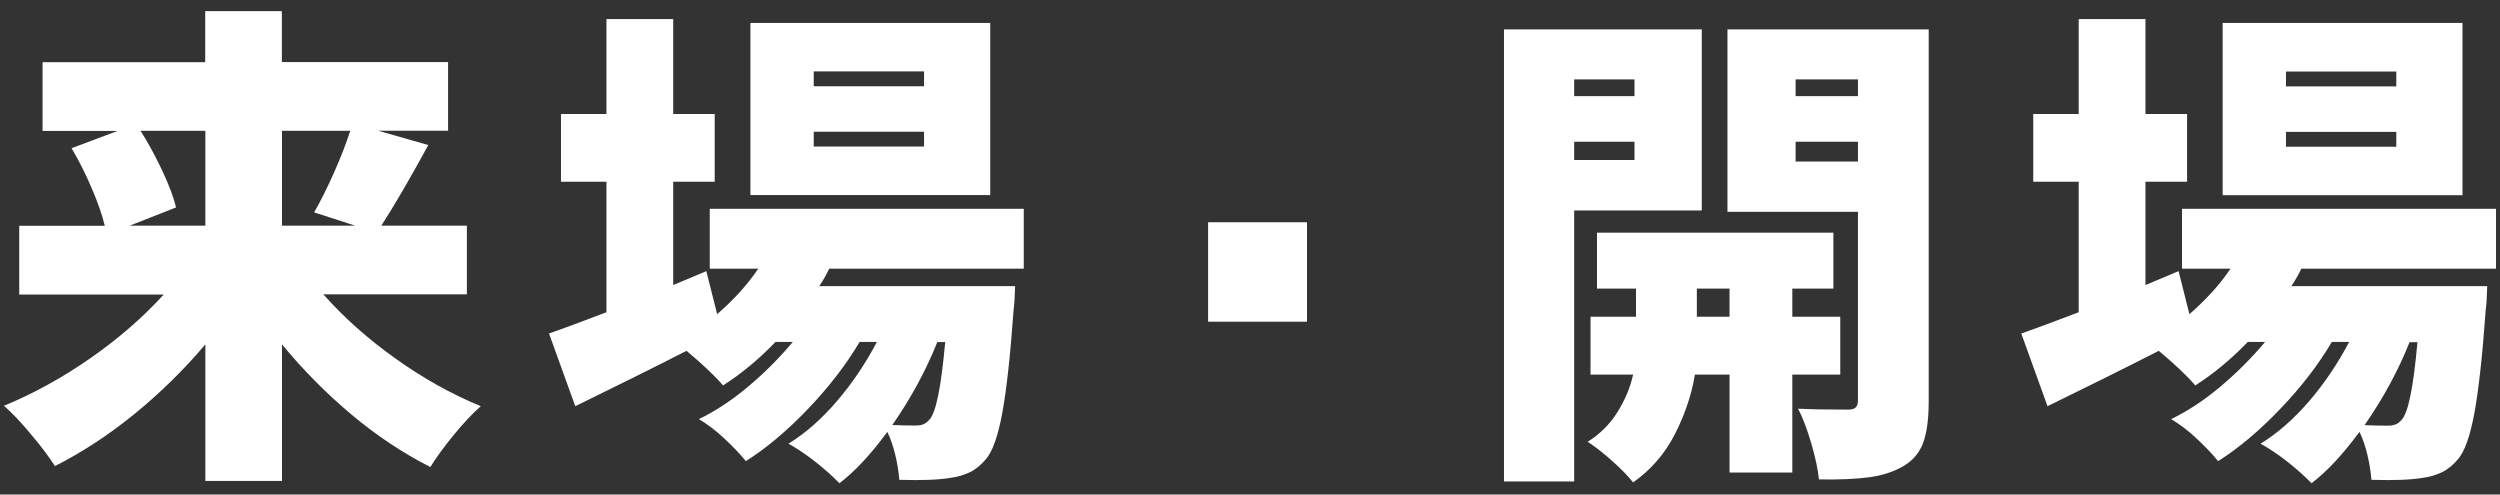 <?xml version="1.0" encoding="UTF-8"?><svg id="a" xmlns="http://www.w3.org/2000/svg" viewBox="0 0 182 36"><rect x="0" y="0" width="182" height="36" fill="#333333" stroke="none"/><path d="m23.55,21.44c1.49,1.68,3.23,3.23,5.24,4.66,2,1.43,4.07,2.59,6.21,3.47-.6.53-1.26,1.23-1.98,2.11-.72.88-1.28,1.65-1.69,2.32-1.99-1.01-3.91-2.28-5.74-3.82-1.84-1.54-3.52-3.24-5.06-5.11v9.94h-5.58v-9.94c-1.56,1.85-3.28,3.53-5.15,5.06-1.87,1.52-3.8,2.79-5.8,3.8-.43-.67-1.01-1.45-1.75-2.32-.73-.88-1.39-1.57-1.96-2.07,2.16-.89,4.26-2.05,6.3-3.47s3.82-2.97,5.33-4.63H1.4v-5h6.23c-.19-.79-.51-1.71-.96-2.75-.44-1.04-.93-2.01-1.46-2.9l3.35-1.26H3.1v-5h11.84V.81h5.58v3.71h12.1v5h-5.08l3.64,1.04c-1.32,2.42-2.46,4.38-3.42,5.87h6.23v5h-10.44Zm-13.32-11.92c.58.91,1.1,1.88,1.58,2.9.48,1.02.82,1.91,1.01,2.68l-3.38,1.33h5.51v-6.91h-4.72Zm10.3,0v6.91h5.33l-2.99-.97c.48-.84.96-1.8,1.44-2.88.48-1.08.88-2.1,1.19-3.06h-4.97Z" fill="#fff" stroke-width="0"/><path d="m60.36,19.57c-.19.41-.43.83-.72,1.26h14.26c-.02.79-.06,1.37-.11,1.73-.24,3.36-.52,5.87-.83,7.54-.31,1.67-.71,2.78-1.19,3.33-.36.43-.75.75-1.17.95s-.89.34-1.42.41c-.82.14-2.05.19-3.71.14-.05-.58-.14-1.18-.29-1.8s-.34-1.19-.58-1.69c-1.2,1.63-2.36,2.88-3.49,3.74-.46-.48-1.03-.99-1.71-1.53-.68-.54-1.35-.99-2-1.35,1.25-.77,2.43-1.81,3.54-3.11,1.12-1.31,2.08-2.74,2.9-4.3h-1.26c-.98,1.66-2.23,3.28-3.74,4.86s-3.02,2.86-4.54,3.82c-.43-.53-.96-1.08-1.58-1.66s-1.24-1.04-1.84-1.4c1.2-.58,2.39-1.36,3.58-2.36s2.27-2.08,3.26-3.26h-1.26c-1.2,1.25-2.47,2.3-3.82,3.17-.62-.72-1.51-1.56-2.66-2.52-2.45,1.25-5.15,2.59-8.1,4.03l-1.91-5.29c1.03-.36,2.42-.88,4.18-1.55v-9.5h-3.31v-4.93h3.31V1.39h4.86v6.91h3.02v4.93h-3.02v7.52l2.41-1.01.79,3.13c1.22-1.06,2.22-2.16,2.99-3.31h-3.53v-4.36h22.86v4.36h-14.18ZM72.09,1.67v12.53h-17.46V1.67h17.46Zm-4.82,4.61v-1.08h-8.03v1.08h8.03Zm0,4.39v-1.08h-8.03v1.08h8.03Zm.97,14.22c-.82,2.06-1.91,4.08-3.28,6.05.48.02,1.03.04,1.66.04.24,0,.44-.03.59-.09.16-.06.31-.17.45-.34.48-.5.86-2.39,1.15-5.65h-.58Z" fill="#fff" stroke-width="0"/><path d="m87.95,23.42v-7.24h7.2v7.24h-7.2Z" fill="#fff" stroke-width="0"/><path d="m123.89,15.32h-9.29v19.73h-5.11V2.14h14.4v13.18Zm-4.9-9.54h-4.39v1.22h4.39v-1.22Zm-4.39,5.87h4.39v-1.33h-4.39v1.33Zm15.88,15.62v7.13h-4.57v-7.13h-2.52c-.24,1.46-.73,2.91-1.46,4.34-.73,1.43-1.75,2.6-3.04,3.51-.36-.46-.87-.98-1.53-1.57-.66-.59-1.25-1.05-1.78-1.39.89-.55,1.61-1.27,2.16-2.14.55-.88.94-1.79,1.15-2.75h-3.1v-4.21h3.31v-2.05h-2.84v-4.07h17.21v4.07h-2.99v2.05h3.49v4.21h-3.49Zm-6.95-4.21h2.38v-2.05h-2.38v2.05Zm16.88,6.12c0,1.3-.13,2.31-.4,3.04-.26.73-.74,1.3-1.44,1.71-.7.41-1.52.68-2.46.81-.95.13-2.18.19-3.69.16-.07-.72-.26-1.6-.56-2.63-.3-1.03-.62-1.87-.96-2.52.91.05,2.12.07,3.64.07.26,0,.45-.05.56-.16.11-.11.16-.29.16-.56v-13.68h-9.5V2.14h14.65v27.04Zm-5.15-23.4h-4.54v1.22h4.54v-1.22Zm-4.54,5.98h4.54v-1.44h-4.54v1.44Z" fill="#fff" stroke-width="0"/><path d="m167.53,19.57c-.19.41-.43.83-.72,1.26h14.26c-.02.79-.06,1.37-.11,1.73-.24,3.36-.52,5.87-.83,7.54s-.71,2.78-1.19,3.33c-.36.43-.75.75-1.17.95s-.89.34-1.42.41c-.82.14-2.05.19-3.71.14-.05-.58-.14-1.18-.29-1.8-.14-.62-.34-1.19-.58-1.69-1.2,1.63-2.36,2.88-3.49,3.74-.46-.48-1.03-.99-1.71-1.53s-1.35-.99-2-1.35c1.25-.77,2.43-1.81,3.55-3.11,1.12-1.31,2.08-2.74,2.9-4.3h-1.26c-.98,1.66-2.23,3.28-3.74,4.86-1.51,1.58-3.02,2.86-4.54,3.82-.43-.53-.96-1.08-1.58-1.66-.62-.58-1.24-1.04-1.84-1.4,1.2-.58,2.39-1.36,3.58-2.36,1.19-1,2.27-2.08,3.26-3.26h-1.26c-1.2,1.25-2.47,2.3-3.82,3.17-.62-.72-1.51-1.56-2.66-2.52-2.45,1.25-5.15,2.59-8.1,4.03l-1.91-5.29c1.03-.36,2.42-.88,4.18-1.55v-9.5h-3.31v-4.93h3.31V1.39h4.86v6.91h3.03v4.93h-3.03v7.52l2.41-1.01.79,3.13c1.22-1.06,2.22-2.16,2.99-3.31h-3.53v-4.36h22.86v4.36h-14.18Zm11.74-17.89v12.53h-17.46V1.67h17.46Zm-4.82,4.61v-1.08h-8.03v1.08h8.03Zm0,4.39v-1.08h-8.03v1.08h8.03Zm.97,14.22c-.82,2.06-1.91,4.08-3.28,6.05.48.02,1.03.04,1.66.04.24,0,.44-.03.59-.09.16-.06.31-.17.45-.34.48-.5.86-2.39,1.15-5.65h-.58Z" fill="#fff" stroke-width="0"/></svg>
